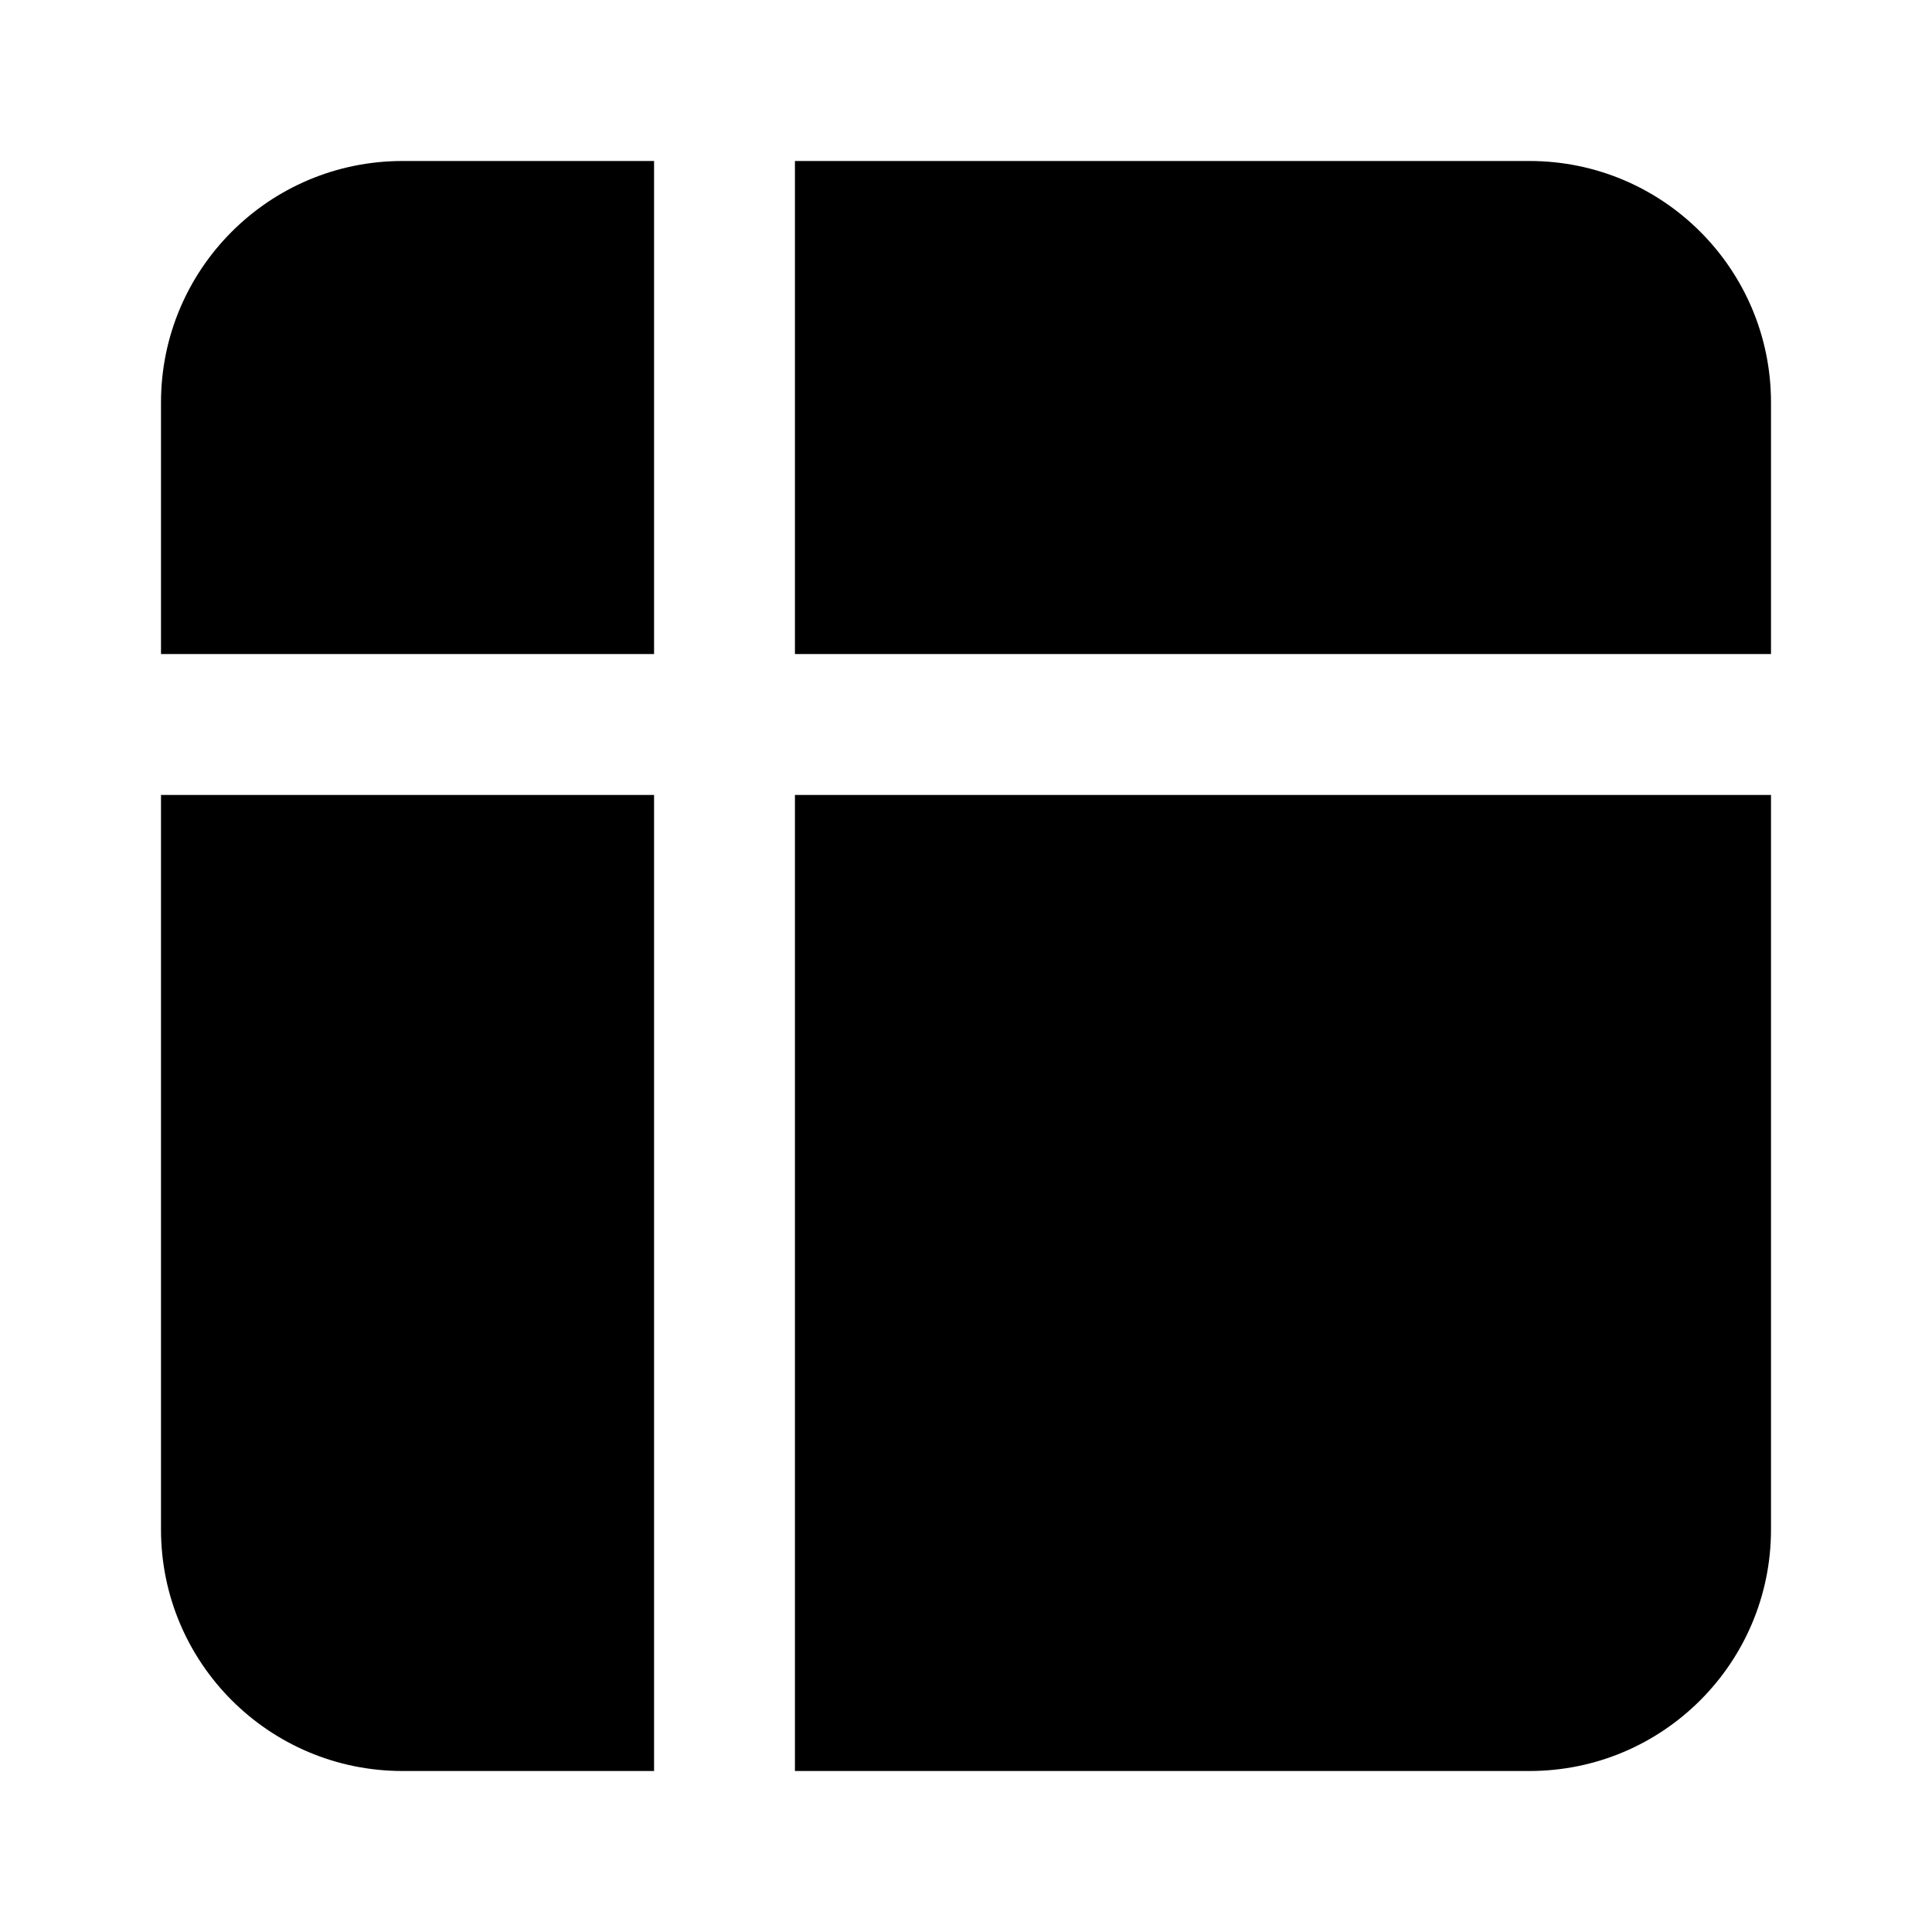 <svg width="24" height="24" viewBox="0 0 24 24" fill="none" xmlns="http://www.w3.org/2000/svg">
<path fill-rule="evenodd" clip-rule="evenodd" d="M8.125 2H5C3.343 2 2 3.343 2 5V8.125H2.036H2.078H2.119H2.161H2.203H2.245H2.286H2.328H2.37H2.412H2.454H2.496H2.538H2.579H2.621H2.663H2.705H2.747H2.789H2.831H2.873H2.915H2.957H3H3.042H3.084H3.126H3.168H3.21H3.252H3.295H3.337H3.379H3.421H3.464H3.506H3.548H3.591H3.633H3.675H3.718H3.76H3.802H3.845H3.887H3.93H3.972H4.015H4.057H4.1H4.142H4.185H4.227H4.27H4.312H4.355H4.397H4.44H4.483H4.525H4.568H4.611H4.653H4.696H4.739H4.782H4.824H4.867H4.91H4.953H4.995H5.038H5.081H5.124H5.167H5.21H5.252H5.295H5.338H5.381H5.424H5.467H5.51H5.553H5.596H5.639H5.682H5.725H5.768H5.811H5.854H5.897H5.94H5.983H6.026H6.069H6.112H6.156H6.199H6.242H6.285H6.328H6.371H6.415H6.458H6.501H6.544H6.587H6.631H6.674H6.717H6.76H6.804H6.847H6.89H6.934H6.977H7.02H7.064H7.107H7.15H7.194H7.237H7.28H7.324H7.367H7.411H7.454H7.497H7.541H7.584H7.628H7.671H7.715H7.758H7.802H7.845H7.889H7.932H7.976H8.019H8.063H8.106H8.125V2ZM2 9.875V19C2 20.657 3.343 22 5 22H8.125V9.875H8.106H8.063H8.019H7.976H7.932H7.889H7.845H7.802H7.758H7.715H7.671H7.628H7.584H7.541H7.497H7.454H7.411H7.367H7.324H7.28H7.237H7.194H7.15H7.107H7.064H7.02H6.977H6.934H6.89H6.847H6.804H6.76H6.717H6.674H6.631H6.587H6.544H6.501H6.458H6.415H6.371H6.328H6.285H6.242H6.199H6.156H6.112H6.069H6.026H5.983H5.94H5.897H5.854H5.811H5.768H5.725H5.682H5.639H5.596H5.553H5.51H5.467H5.424H5.381H5.338H5.295H5.252H5.21H5.167H5.124H5.081H5.038H4.995H4.953H4.91H4.867H4.824H4.782H4.739H4.696H4.653H4.611H4.568H4.525H4.483H4.44H4.397H4.355H4.312H4.27H4.227H4.185H4.142H4.1H4.057H4.015H3.972H3.93H3.887H3.845H3.802H3.76H3.718H3.675H3.633H3.591H3.548H3.506H3.464H3.421H3.379H3.337H3.295H3.252H3.21H3.168H3.126H3.084H3.042H3H2.957H2.915H2.873H2.831H2.789H2.747H2.705H2.663H2.621H2.579H2.538H2.496H2.454H2.412H2.37H2.328H2.286H2.245H2.203H2.161H2.119H2.078H2.036H2ZM9.875 22H19C20.657 22 22 20.657 22 19V9.875H21.964H21.922H21.881H21.839H21.797H21.755H21.713H21.672H21.63H21.588H21.546H21.504H21.462H21.421H21.379H21.337H21.295H21.253H21.211H21.169H21.127H21.085H21.043H21H20.958H20.916H20.874H20.832H20.79H20.748H20.705H20.663H20.621H20.579H20.536H20.494H20.452H20.41H20.367H20.325H20.282H20.24H20.198H20.155H20.113H20.07H20.028H19.985H19.943H19.901H19.858H19.815H19.773H19.73H19.688H19.645H19.602H19.56H19.517H19.475H19.432H19.389H19.347H19.304H19.261H19.218H19.176H19.133H19.09H19.047H19.005H18.962H18.919H18.876H18.833H18.79H18.748H18.705H18.662H18.619H18.576H18.533H18.49H18.447H18.404H18.361H18.318H18.275H18.232H18.189H18.146H18.103H18.06H18.017H17.974H17.931H17.888H17.844H17.801H17.758H17.715H17.672H17.629H17.585H17.542H17.499H17.456H17.413H17.369H17.326H17.283H17.24H17.196H17.153H17.11H17.066H17.023H16.98H16.936H16.893H16.85H16.806H16.763H16.72H16.676H16.633H16.59H16.546H16.503H16.459H16.416H16.372H16.329H16.285H16.242H16.198H16.155H16.111H16.068H16.024H15.981H15.937H15.894H15.85H15.807H15.763H15.72H15.676H15.633H15.589H15.545H15.502H15.458H15.415H15.371H15.327H15.284H15.24H15.196H15.153H15.109H15.066H15.022H14.978H14.934H14.891H14.847H14.803H14.76H14.716H14.672H14.629H14.585H14.541H14.498H14.454H14.41H14.366H14.322H14.279H14.235H14.191H14.148H14.104H14.06H14.016H13.972H13.929H13.885H13.841H13.797H13.754H13.71H13.666H13.622H13.578H13.534H13.491H13.447H13.403H13.359H13.315H13.272H13.228H13.184H13.14H13.096H13.052H13.009H12.965H12.921H12.877H12.833H12.789H12.745H12.702H12.658H12.614H12.57H12.526H12.482H12.439H12.395H12.351H12.307H12.263H12.219H12.175H12.132H12.088H12.044H12H11.956H11.912H11.868H11.825H11.781H11.737H11.693H11.649H11.605H11.561H11.518H11.474H11.43H11.386H11.342H11.298H11.255H11.211H11.167H11.123H11.079H11.035H10.991H10.948H10.904H10.86H10.816H10.772H10.728H10.685H10.641H10.597H10.553H10.509H10.466H10.422H10.378H10.334H10.29H10.246H10.203H10.159H10.115H10.071H10.028H9.984H9.94H9.896H9.875V22ZM22 8.125V5C22 3.343 20.657 2 19 2H9.875V8.125H9.896H9.94H9.984H10.028H10.071H10.115H10.159H10.203H10.246H10.29H10.334H10.378H10.422H10.466H10.509H10.553H10.597H10.641H10.685H10.728H10.772H10.816H10.86H10.904H10.948H10.991H11.035H11.079H11.123H11.167H11.211H11.255H11.298H11.342H11.386H11.43H11.474H11.518H11.561H11.605H11.649H11.693H11.737H11.781H11.825H11.868H11.912H11.956H12H12.044H12.088H12.132H12.175H12.219H12.263H12.307H12.351H12.395H12.439H12.482H12.526H12.57H12.614H12.658H12.702H12.745H12.789H12.833H12.877H12.921H12.965H13.009H13.052H13.096H13.14H13.184H13.228H13.272H13.315H13.359H13.403H13.447H13.491H13.534H13.578H13.622H13.666H13.71H13.754H13.797H13.841H13.885H13.929H13.972H14.016H14.06H14.104H14.148H14.191H14.235H14.279H14.322H14.366H14.41H14.454H14.498H14.541H14.585H14.629H14.672H14.716H14.76H14.803H14.847H14.891H14.934H14.978H15.022H15.066H15.109H15.153H15.196H15.24H15.284H15.327H15.371H15.415H15.458H15.502H15.545H15.589H15.633H15.676H15.72H15.763H15.807H15.85H15.894H15.937H15.981H16.024H16.068H16.111H16.155H16.198H16.242H16.285H16.329H16.372H16.416H16.459H16.503H16.546H16.59H16.633H16.676H16.72H16.763H16.806H16.85H16.893H16.936H16.98H17.023H17.066H17.11H17.153H17.196H17.24H17.283H17.326H17.369H17.413H17.456H17.499H17.542H17.585H17.629H17.672H17.715H17.758H17.801H17.844H17.888H17.931H17.974H18.017H18.06H18.103H18.146H18.189H18.232H18.275H18.318H18.361H18.404H18.447H18.49H18.533H18.576H18.619H18.662H18.705H18.748H18.79H18.833H18.876H18.919H18.962H19.005H19.047H19.09H19.133H19.176H19.218H19.261H19.304H19.347H19.389H19.432H19.475H19.517H19.56H19.602H19.645H19.688H19.73H19.773H19.815H19.858H19.901H19.943H19.985H20.028H20.07H20.113H20.155H20.198H20.24H20.282H20.325H20.367H20.41H20.452H20.494H20.536H20.579H20.621H20.663H20.705H20.748H20.79H20.832H20.874H20.916H20.958H21H21.043H21.085H21.127H21.169H21.211H21.253H21.295H21.337H21.379H21.421H21.462H21.504H21.546H21.588H21.63H21.672H21.713H21.755H21.797H21.839H21.881H21.922H21.964H22Z" fill="black"/>
</svg>
